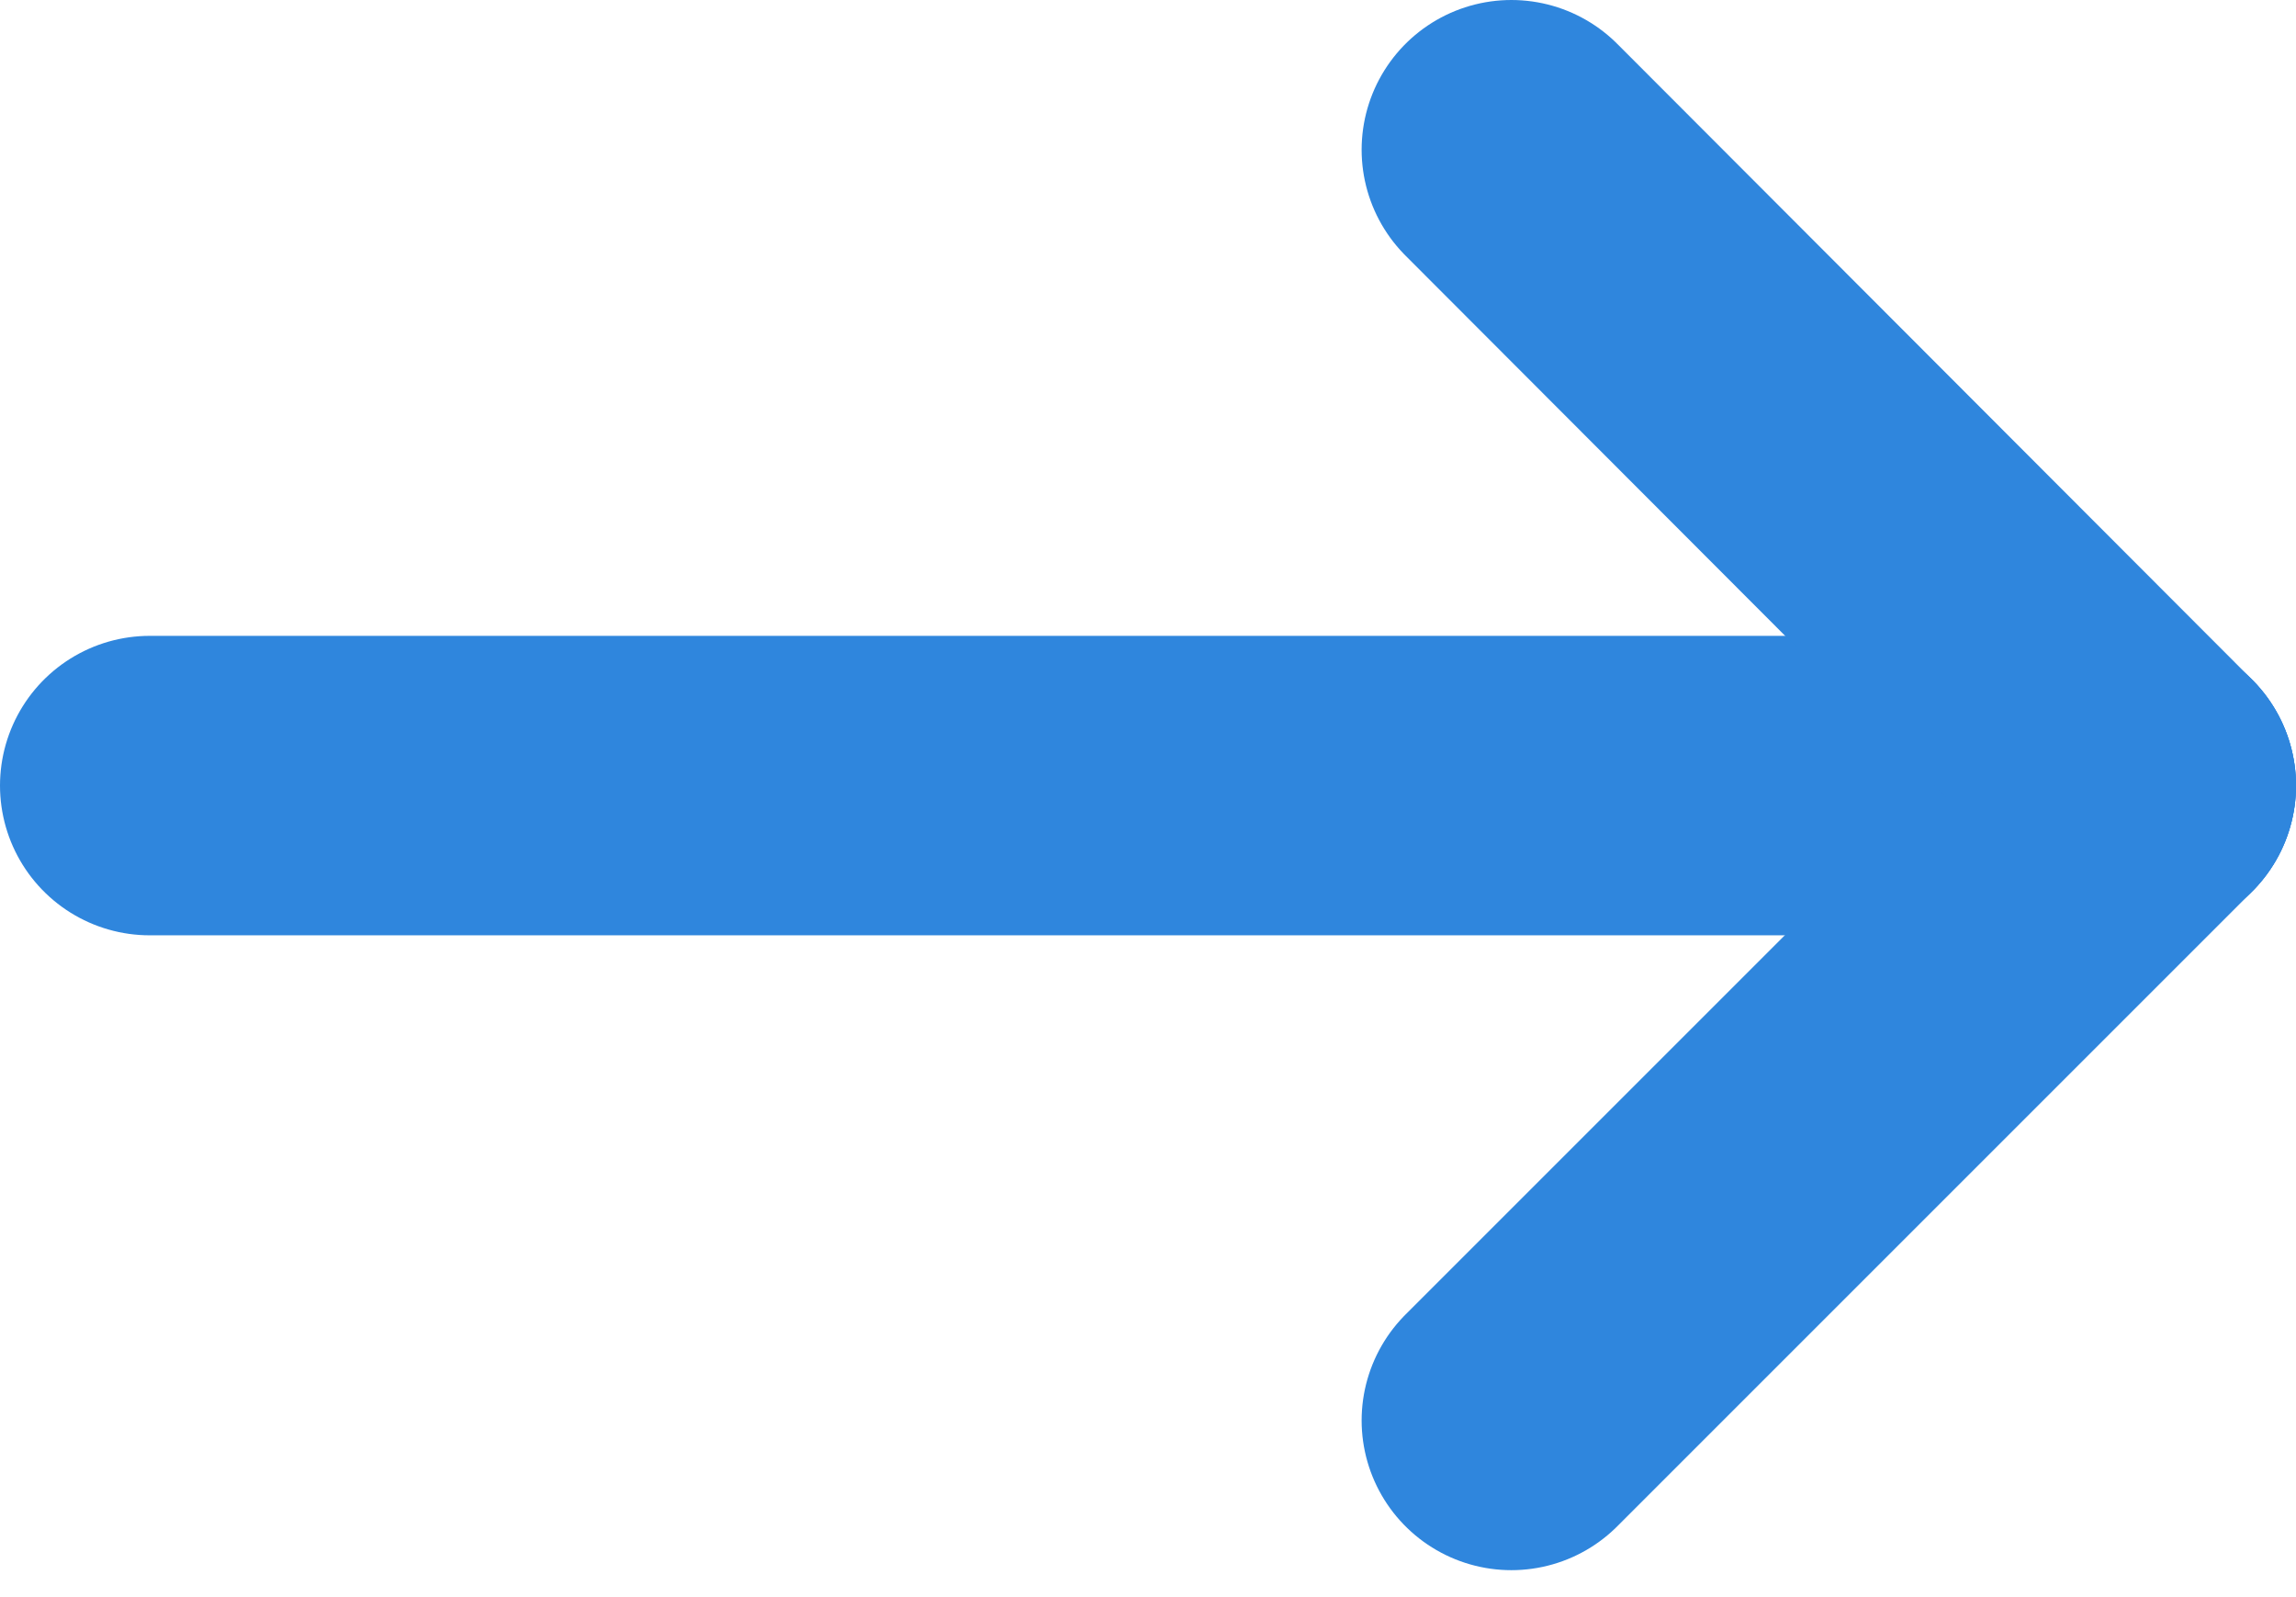 <svg width="23" height="16" viewBox="0 0 23 16" fill="none" xmlns="http://www.w3.org/2000/svg">
<path d="M21.5 7.87L1.5 7.87" stroke="#2F86DD" stroke-width="3" stroke-linecap="round" stroke-linejoin="round"/>
<path d="M21.5 7.87L15.14 14.23" stroke="#2F86DD" stroke-width="3" stroke-linecap="round" stroke-linejoin="round"/>
<path d="M15.14 1.5L21.5 7.87" stroke="#2F86DD" stroke-width="3" stroke-linecap="round" stroke-linejoin="round"/>
</svg>
